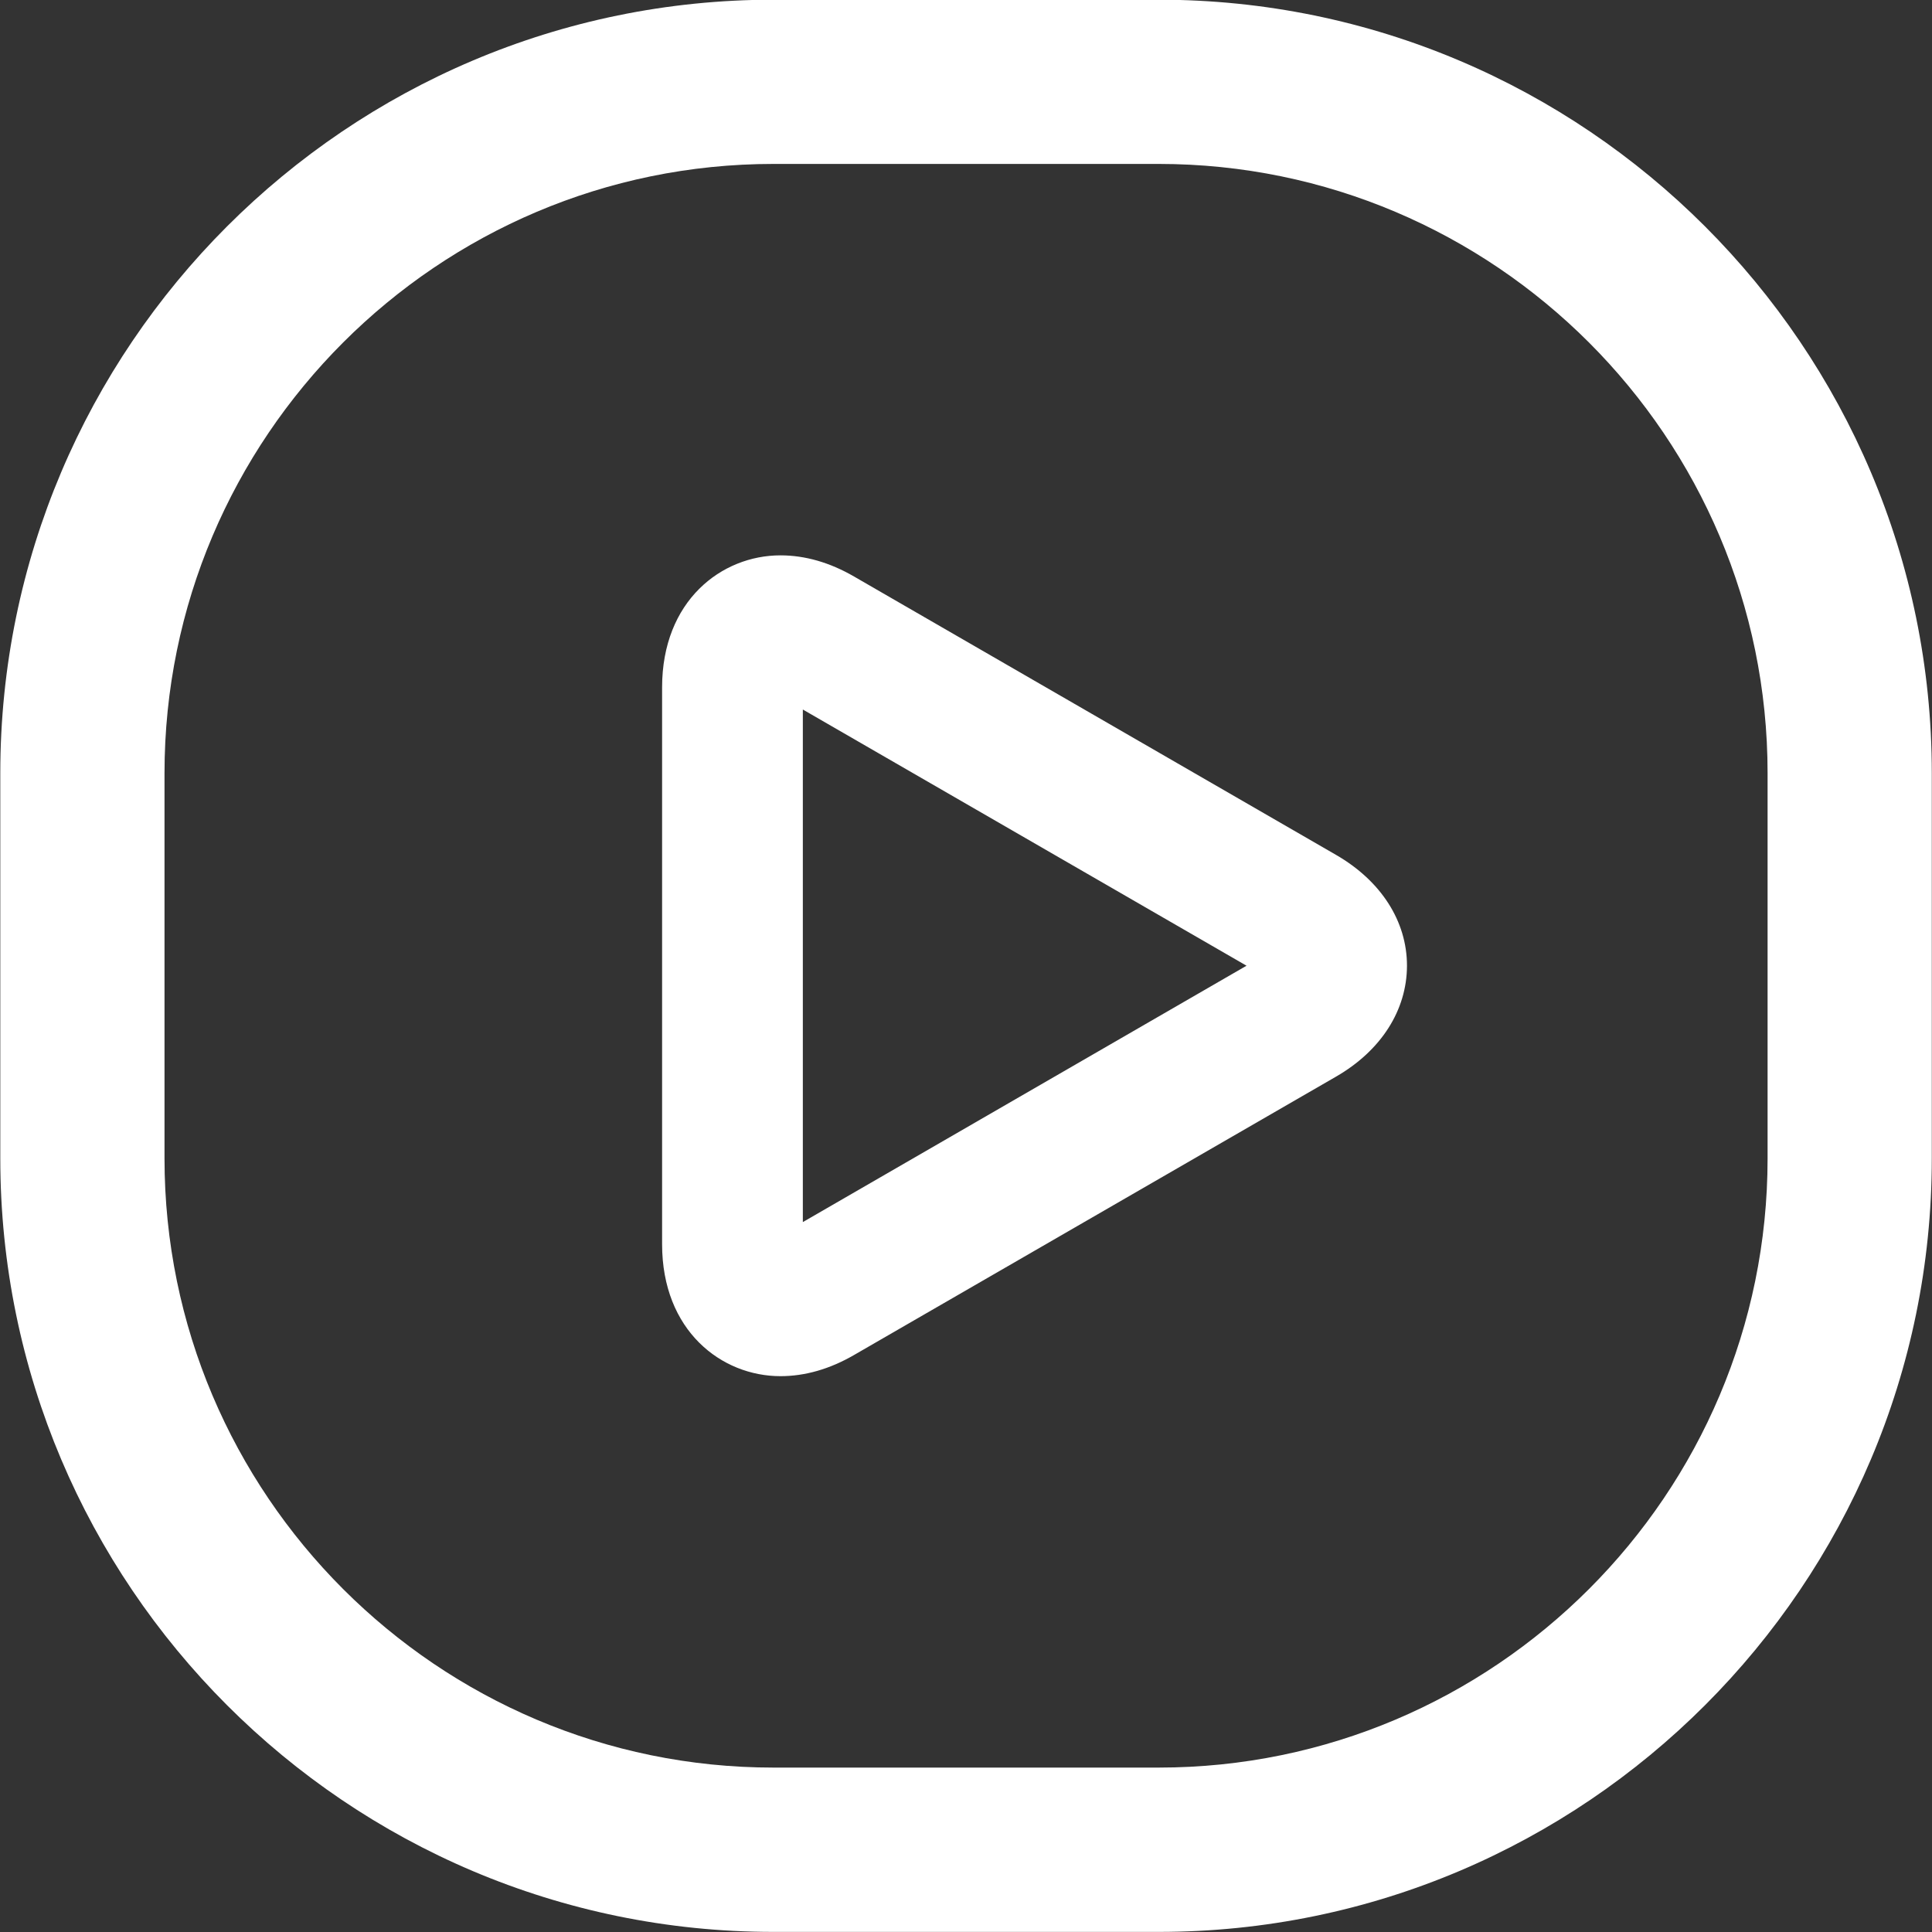 <?xml version="1.0" encoding="UTF-8"?>
<svg 
 xmlns="http://www.w3.org/2000/svg"
 xmlns:xlink="http://www.w3.org/1999/xlink"
 width="20px" height="20px">
<rect width="100%" height="100%" fill="#333333" stroke="none"/>
<path fill-rule="evenodd"  fill="rgb(255, 255, 255)"
 d="M11.995,19.999 L8.006,19.999 C3.593,19.999 0.003,16.408 0.003,11.992 L0.003,8.003 C0.003,3.588 3.593,-0.003 8.006,-0.003 L11.995,-0.003 C16.407,-0.003 19.998,3.588 19.998,8.003 L19.998,11.992 C19.998,16.408 16.407,19.999 11.995,19.999 ZM18.298,8.003 C18.298,4.526 15.470,1.697 11.995,1.697 L8.006,1.697 C4.531,1.697 1.703,4.526 1.703,8.003 L1.703,11.992 C1.703,15.470 4.531,18.298 8.006,18.298 L11.995,18.298 C15.470,18.298 18.298,15.470 18.298,11.992 L18.298,8.003 ZM13.831,11.145 L8.841,14.027 C8.589,14.173 8.333,14.246 8.079,14.246 C7.470,14.246 6.854,13.777 6.854,12.880 L6.854,7.116 C6.854,6.218 7.470,5.749 8.079,5.749 C8.333,5.749 8.589,5.822 8.841,5.968 L13.831,8.850 C14.297,9.119 14.565,9.537 14.565,9.997 C14.564,10.458 14.297,10.876 13.831,11.145 ZM8.311,7.345 L8.311,12.651 L12.904,9.997 L8.311,7.345 Z"/>
</svg>